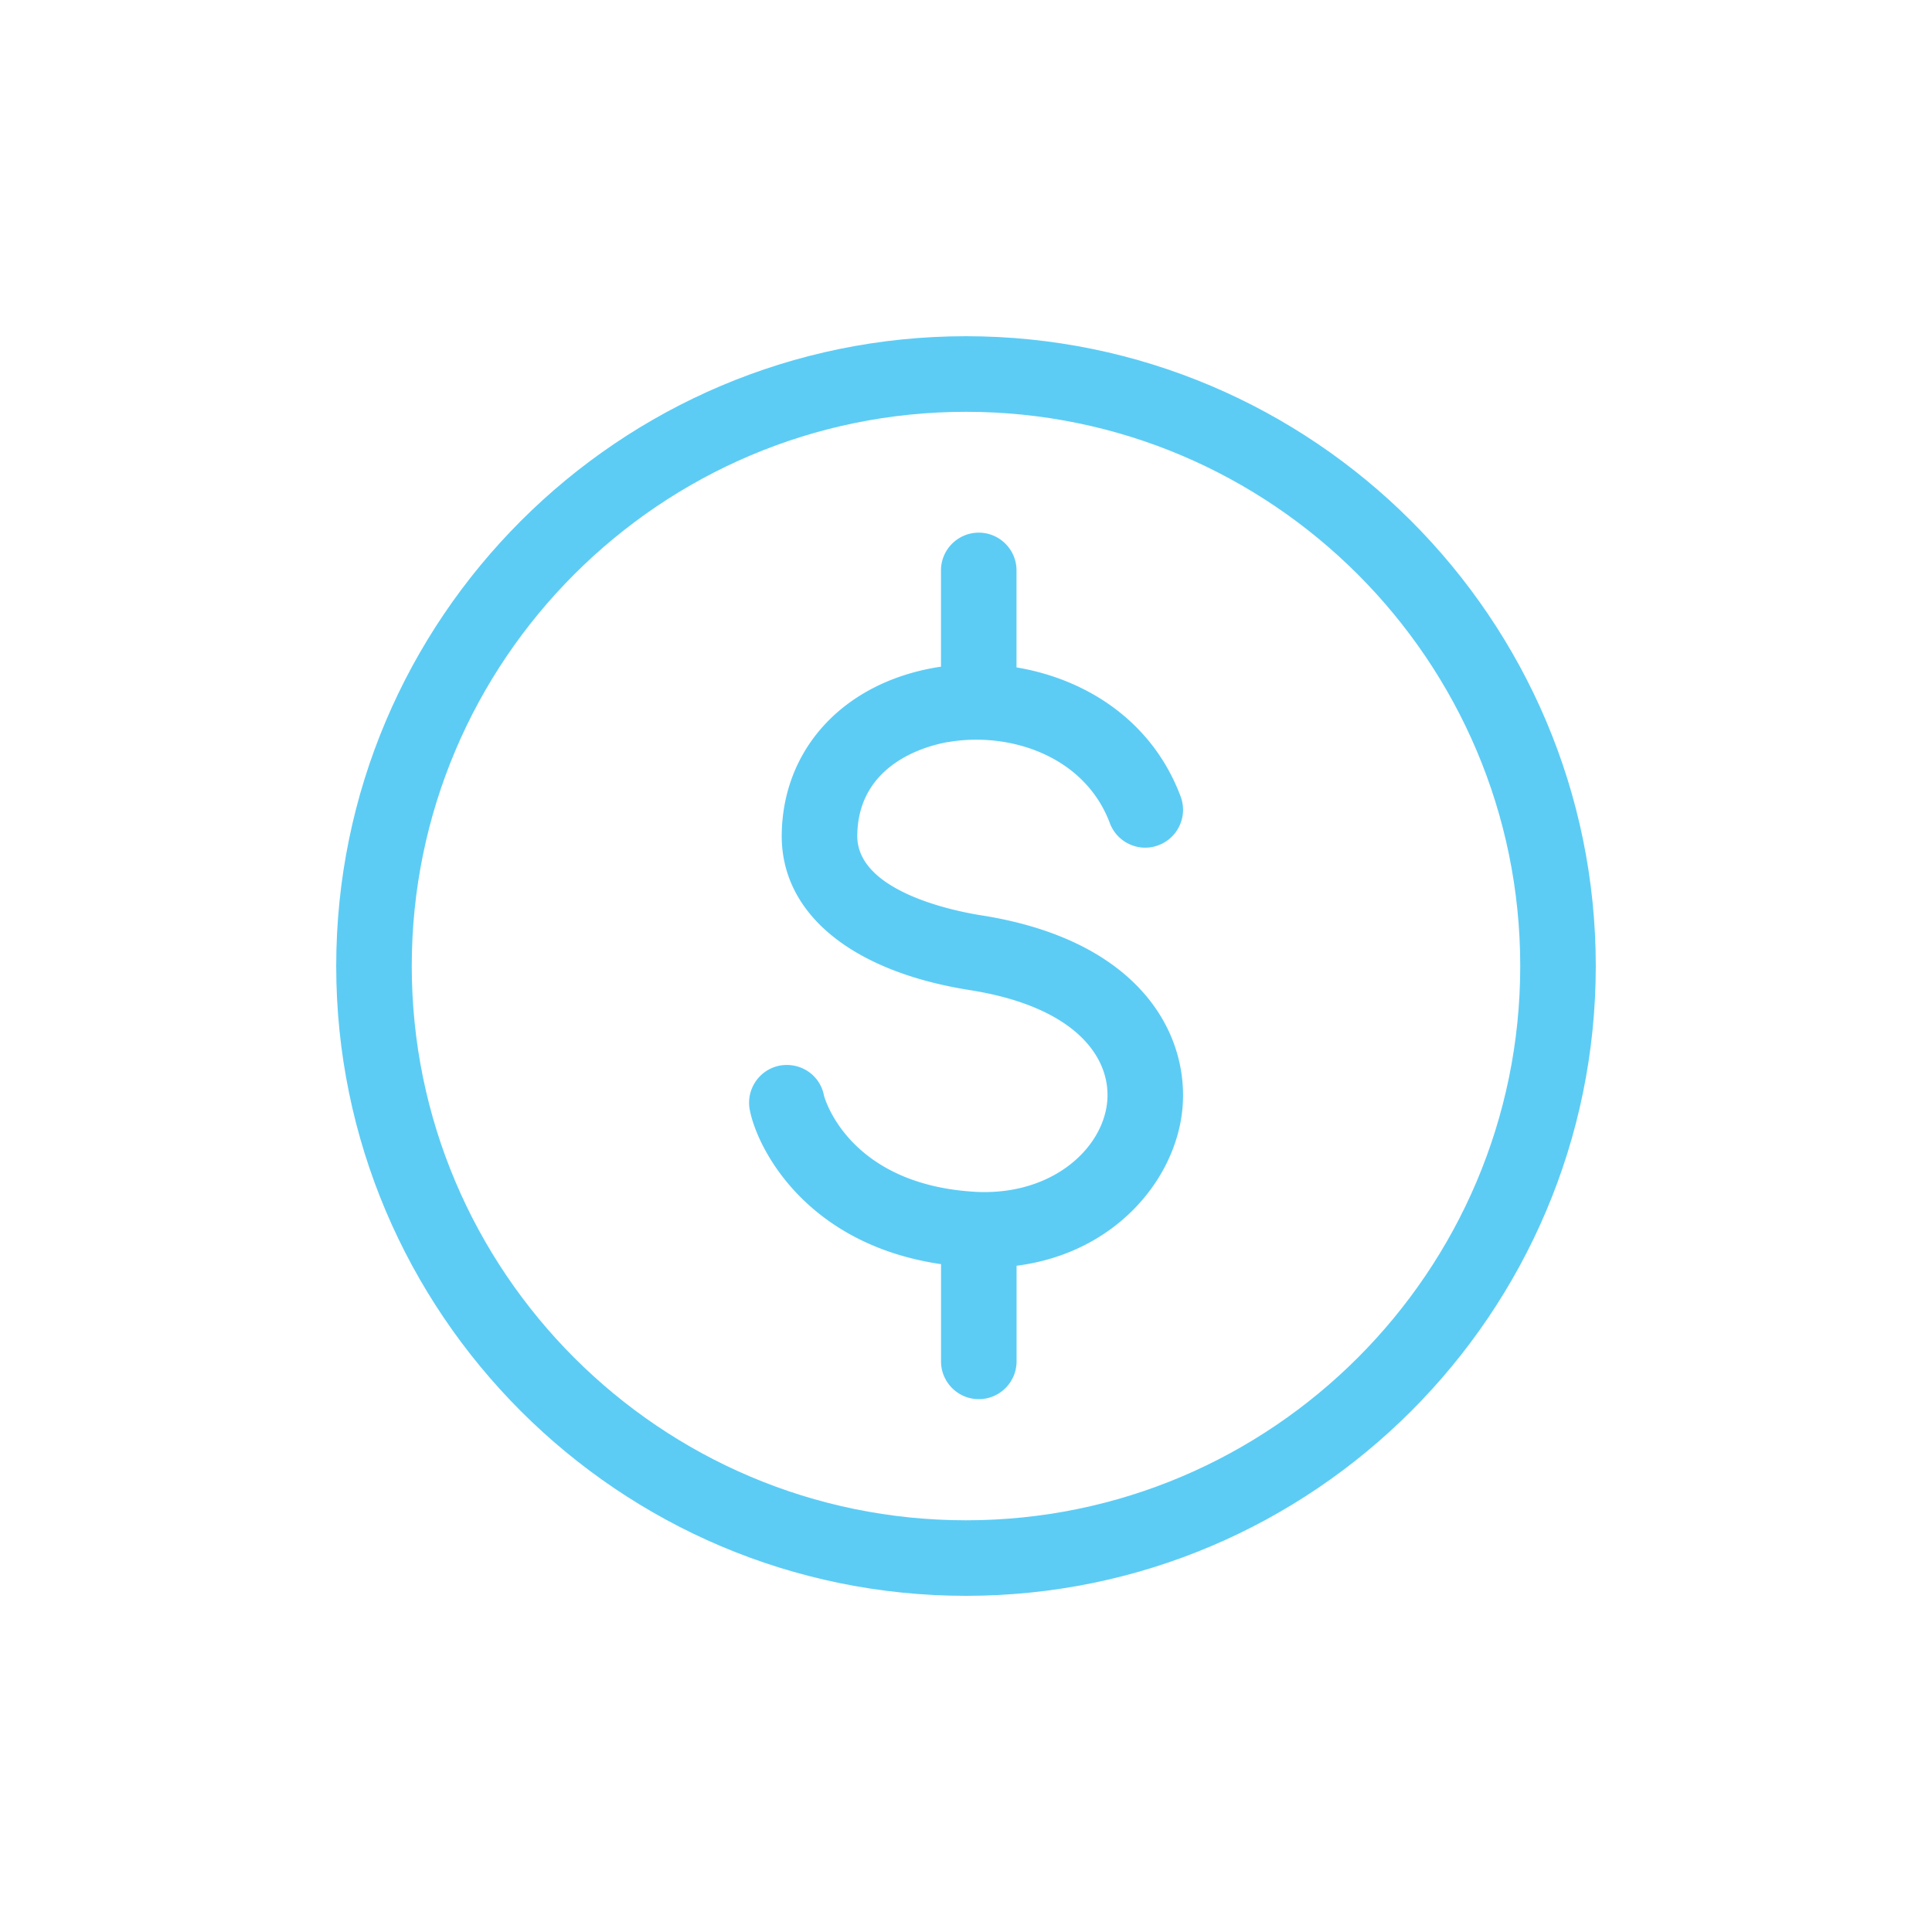 <svg id="a" data-name="Layer 1" xmlns="http://www.w3.org/2000/svg" viewBox="0 0 400 400"><path d="M196.25 153.65c2.05-.36 4.17-.53 6.31-.5h.1c11.12.16 22.75 5.6 27.12 17.27a7.8 7.8 0 0 0 4.15 4.4c1.9.85 4.01.91 5.92.17a7.753 7.753 0 0 0 4.38-4.09c.87-1.9.94-4.03.21-5.99-5.9-15.73-19.65-24.34-33.98-26.73V118.1c0-4.31-3.51-7.82-7.82-7.82s-7.82 3.51-7.82 7.82v19.93c-.42.06-.84.12-1.26.2-19.05 3.33-31.5 16.89-31.71 34.54-.2 16.29 14.36 28.34 38.95 32.22 22.35 3.53 29.34 14.33 28.42 23.25-1 9.6-11.3 19.15-26.81 18.54-26.94-1.33-31.78-19.81-31.81-19.94-.81-4.25-4.82-6.98-9.15-6.22-4.24.81-7.03 4.92-6.22 9.15 1.51 7.91 11.54 27.84 39.6 31.96v20.13c0 4.31 3.51 7.82 7.82 7.82s7.82-3.51 7.82-7.82v-19.8c20.44-2.62 32.82-17.83 34.31-32.22 1.58-15.33-8.35-35.08-41.55-40.32-2.69-.42-9.6-1.71-15.55-4.49-6.82-3.19-10.25-7.25-10.19-12.08.18-14.9 14.41-18.55 18.76-19.32z" fill="#5cccf5" stroke-width="0"/><path d="M200 69.61c-71.9 0-130.39 58.5-130.39 130.4S128.11 330.4 200 330.4s130.39-58.5 130.39-130.39S271.89 69.61 200 69.61zm114.75 130.4c0 63.27-51.47 114.75-114.75 114.75S85.25 263.29 85.25 200.01 136.72 85.26 200 85.26s114.75 51.48 114.75 114.75z" fill="#5cccf5" stroke-width="0"/></svg>
